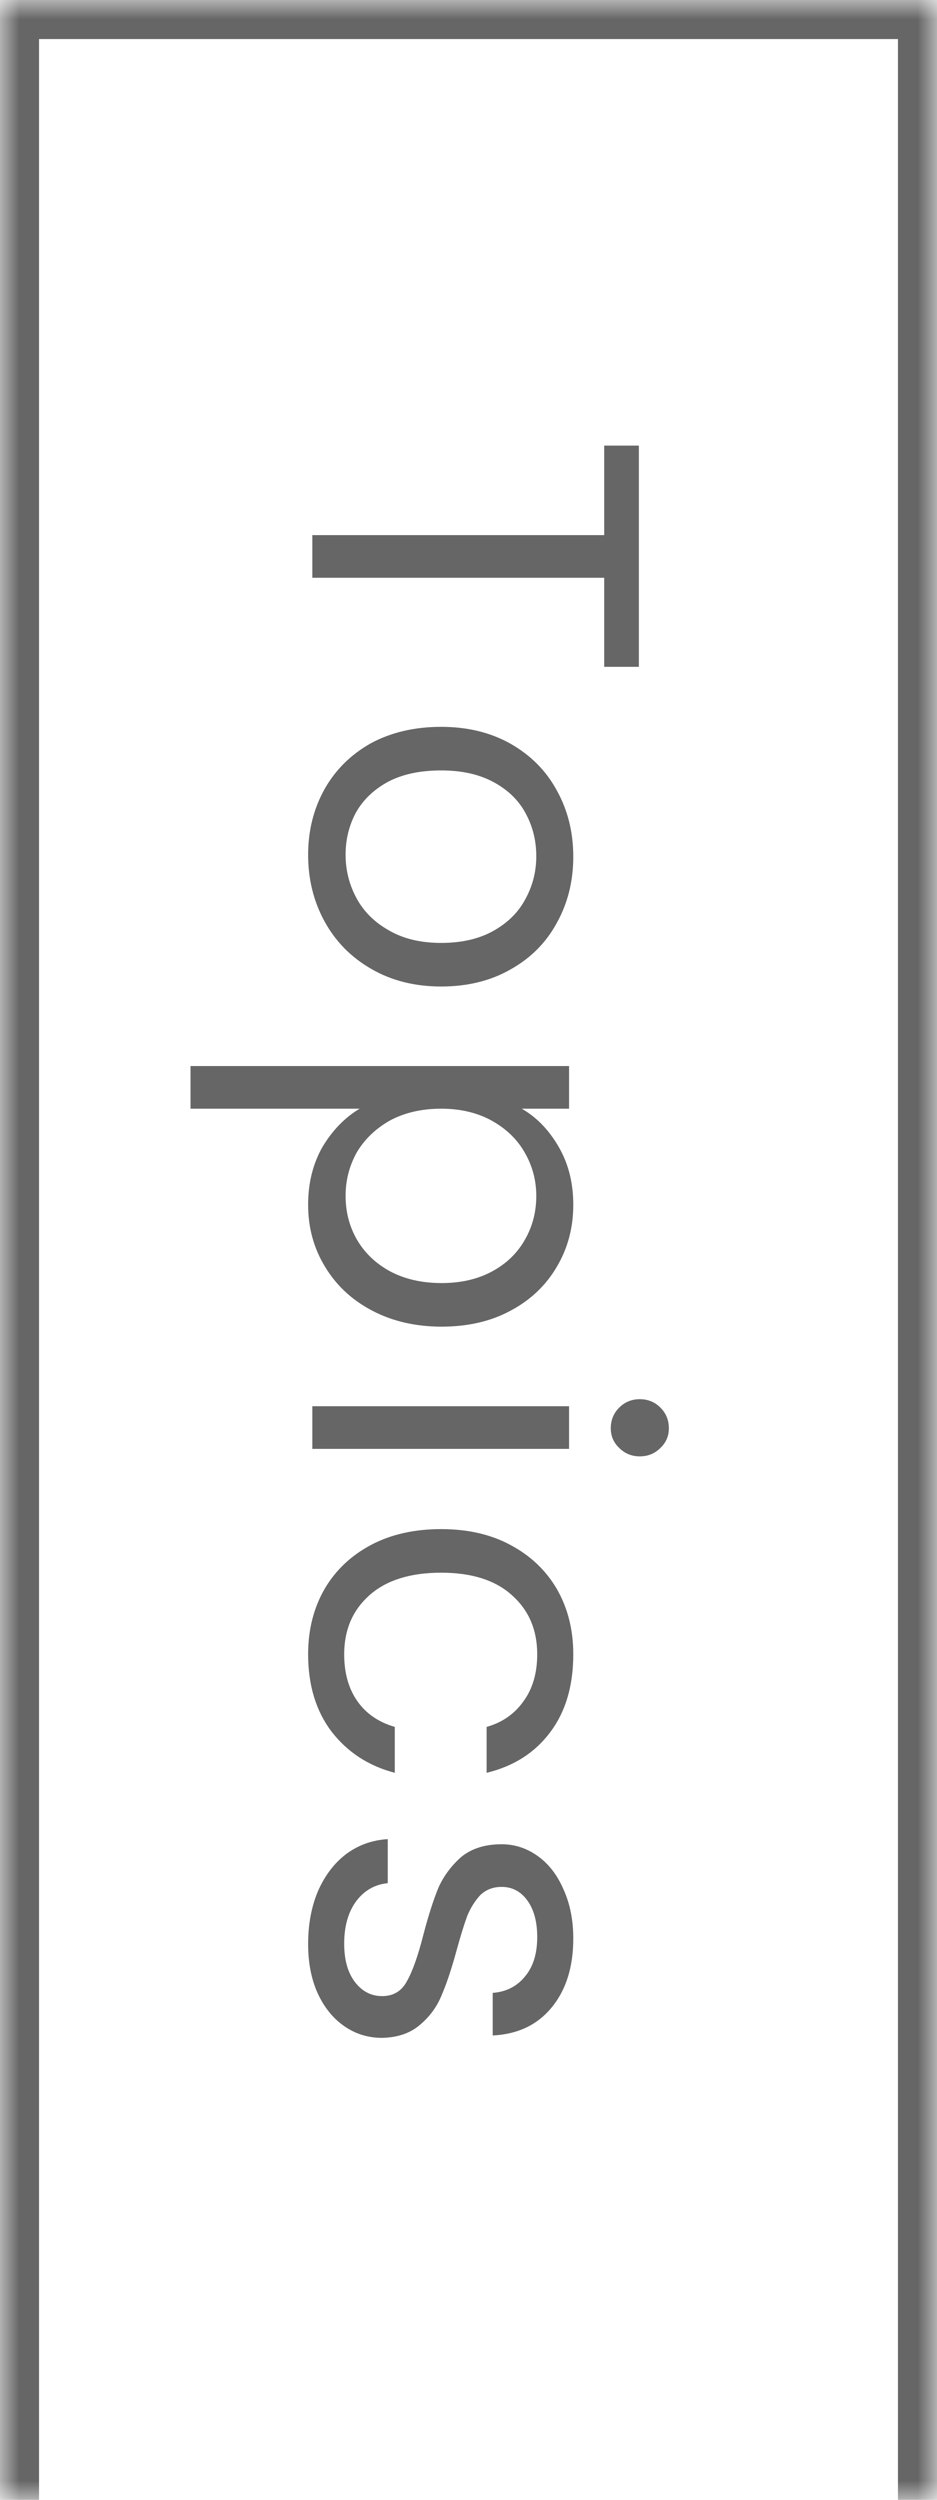 <?xml version="1.0" encoding="UTF-8"?>
<svg xmlns="http://www.w3.org/2000/svg" width="24" height="64" viewBox="0 0 24 64" fill="none">
  <mask id="path-1-inside-1_235_356" fill="white">
    <path d="M0 0H24V64H0V0Z"></path>
  </mask>
  <path d="M0 0V-1H-1V0H0ZM24 0H25V-1H24V0ZM0 0V1H24V0V-1H0V0ZM24 0H23V64H24H25V0H24ZM0 64H1V0H0H-1V64H0Z" fill="#666666" mask="url(#path-1-inside-1_235_356)"></path>
  <path d="M16.364 17.072L15.476 17.072L15.476 14.792L8 14.792L8 13.7L15.476 13.7L15.476 11.408L16.364 11.408L16.364 17.072ZM7.892 21.884C7.892 21.268 8.032 20.708 8.312 20.204C8.592 19.708 8.988 19.316 9.5 19.028C10.02 18.748 10.62 18.608 11.3 18.608C11.972 18.608 12.564 18.752 13.076 19.04C13.596 19.336 13.992 19.736 14.264 20.24C14.544 20.744 14.684 21.308 14.684 21.932C14.684 22.556 14.544 23.12 14.264 23.624C13.992 24.128 13.6 24.524 13.088 24.812C12.576 25.108 11.98 25.256 11.3 25.256C10.62 25.256 10.02 25.104 9.5 24.8C8.988 24.504 8.592 24.1 8.312 23.588C8.032 23.076 7.892 22.508 7.892 21.884ZM8.852 21.884C8.852 22.276 8.944 22.644 9.128 22.988C9.312 23.332 9.588 23.608 9.956 23.816C10.324 24.032 10.772 24.14 11.3 24.14C11.828 24.14 12.276 24.036 12.644 23.828C13.012 23.62 13.284 23.348 13.46 23.012C13.644 22.676 13.736 22.312 13.736 21.92C13.736 21.52 13.644 21.152 13.46 20.816C13.284 20.488 13.012 20.224 12.644 20.024C12.276 19.824 11.828 19.724 11.3 19.724C10.764 19.724 10.312 19.82 9.944 20.012C9.576 20.212 9.3 20.476 9.116 20.804C8.94 21.132 8.852 21.492 8.852 21.884ZM13.364 28.384C13.74 28.6 14.052 28.92 14.3 29.344C14.556 29.776 14.684 30.276 14.684 30.844C14.684 31.428 14.544 31.956 14.264 32.428C13.984 32.908 13.588 33.284 13.076 33.556C12.572 33.828 11.984 33.964 11.312 33.964C10.648 33.964 10.056 33.828 9.536 33.556C9.016 33.284 8.612 32.908 8.324 32.428C8.036 31.956 7.892 31.428 7.892 30.844C7.892 30.284 8.016 29.788 8.264 29.356C8.52 28.932 8.836 28.608 9.212 28.384L4.88 28.384L4.88 27.292L14.576 27.292L14.576 28.384L13.364 28.384ZM11.312 32.848C11.808 32.848 12.24 32.748 12.608 32.548C12.976 32.348 13.256 32.076 13.448 31.732C13.64 31.396 13.736 31.024 13.736 30.616C13.736 30.216 13.636 29.844 13.436 29.5C13.244 29.164 12.96 28.892 12.584 28.684C12.216 28.484 11.788 28.384 11.3 28.384C10.804 28.384 10.368 28.484 9.992 28.684C9.624 28.892 9.34 29.164 9.14 29.5C8.948 29.844 8.852 30.216 8.852 30.616C8.852 31.024 8.948 31.396 9.14 31.732C9.34 32.076 9.624 32.348 9.992 32.548C10.368 32.748 10.808 32.848 11.312 32.848ZM15.644 36.565C15.644 36.357 15.716 36.181 15.86 36.037C16.004 35.893 16.18 35.821 16.388 35.821C16.596 35.821 16.772 35.893 16.916 36.037C17.06 36.181 17.132 36.357 17.132 36.565C17.132 36.765 17.06 36.933 16.916 37.069C16.772 37.213 16.596 37.285 16.388 37.285C16.18 37.285 16.004 37.213 15.86 37.069C15.716 36.933 15.644 36.765 15.644 36.565ZM14.576 37.093L8 37.093L8 36.001L14.576 36.001L14.576 37.093ZM11.3 39.147C11.98 39.147 12.572 39.282 13.076 39.554C13.588 39.827 13.984 40.203 14.264 40.682C14.544 41.17 14.684 41.727 14.684 42.35C14.684 43.158 14.488 43.822 14.096 44.343C13.704 44.87 13.16 45.218 12.464 45.386L12.464 44.211C12.864 44.099 13.18 43.879 13.412 43.55C13.644 43.23 13.76 42.831 13.76 42.35C13.76 41.727 13.544 41.222 13.112 40.839C12.688 40.455 12.084 40.263 11.3 40.263C10.508 40.263 9.896 40.455 9.464 40.839C9.032 41.222 8.816 41.727 8.816 42.35C8.816 42.831 8.928 43.23 9.152 43.55C9.376 43.87 9.696 44.09 10.112 44.211L10.112 45.386C9.44 45.211 8.9 44.858 8.492 44.331C8.092 43.803 7.892 43.142 7.892 42.35C7.892 41.727 8.032 41.17 8.312 40.682C8.592 40.203 8.988 39.827 9.5 39.554C10.012 39.282 10.612 39.147 11.3 39.147ZM7.892 49.772C7.892 49.267 7.976 48.816 8.144 48.416C8.32 48.016 8.56 47.7 8.864 47.468C9.176 47.236 9.532 47.108 9.932 47.084L9.932 48.212C9.604 48.243 9.336 48.395 9.128 48.667C8.92 48.947 8.816 49.312 8.816 49.76C8.816 50.175 8.908 50.504 9.092 50.743C9.276 50.983 9.508 51.103 9.788 51.103C10.076 51.103 10.288 50.975 10.424 50.719C10.568 50.464 10.708 50.068 10.844 49.532C10.972 49.044 11.1 48.644 11.228 48.331C11.364 48.028 11.56 47.764 11.816 47.539C12.08 47.324 12.424 47.215 12.848 47.215C13.184 47.215 13.492 47.316 13.772 47.516C14.052 47.715 14.272 47.999 14.432 48.367C14.6 48.736 14.684 49.156 14.684 49.627C14.684 50.355 14.5 50.944 14.132 51.392C13.764 51.84 13.26 52.08 12.62 52.111L12.62 51.02C12.964 50.995 13.24 50.855 13.448 50.599C13.656 50.352 13.76 50.016 13.76 49.592C13.76 49.2 13.676 48.888 13.508 48.656C13.34 48.423 13.12 48.307 12.848 48.307C12.632 48.307 12.452 48.376 12.308 48.511C12.172 48.656 12.06 48.831 11.972 49.039C11.892 49.255 11.8 49.551 11.696 49.928C11.568 50.4 11.44 50.783 11.312 51.08C11.192 51.376 11.008 51.627 10.76 51.836C10.512 52.051 10.188 52.163 9.788 52.172C9.428 52.172 9.104 52.072 8.816 51.871C8.528 51.672 8.3 51.388 8.132 51.02C7.972 50.66 7.892 50.243 7.892 49.772Z" fill="#666666"></path>
</svg>
